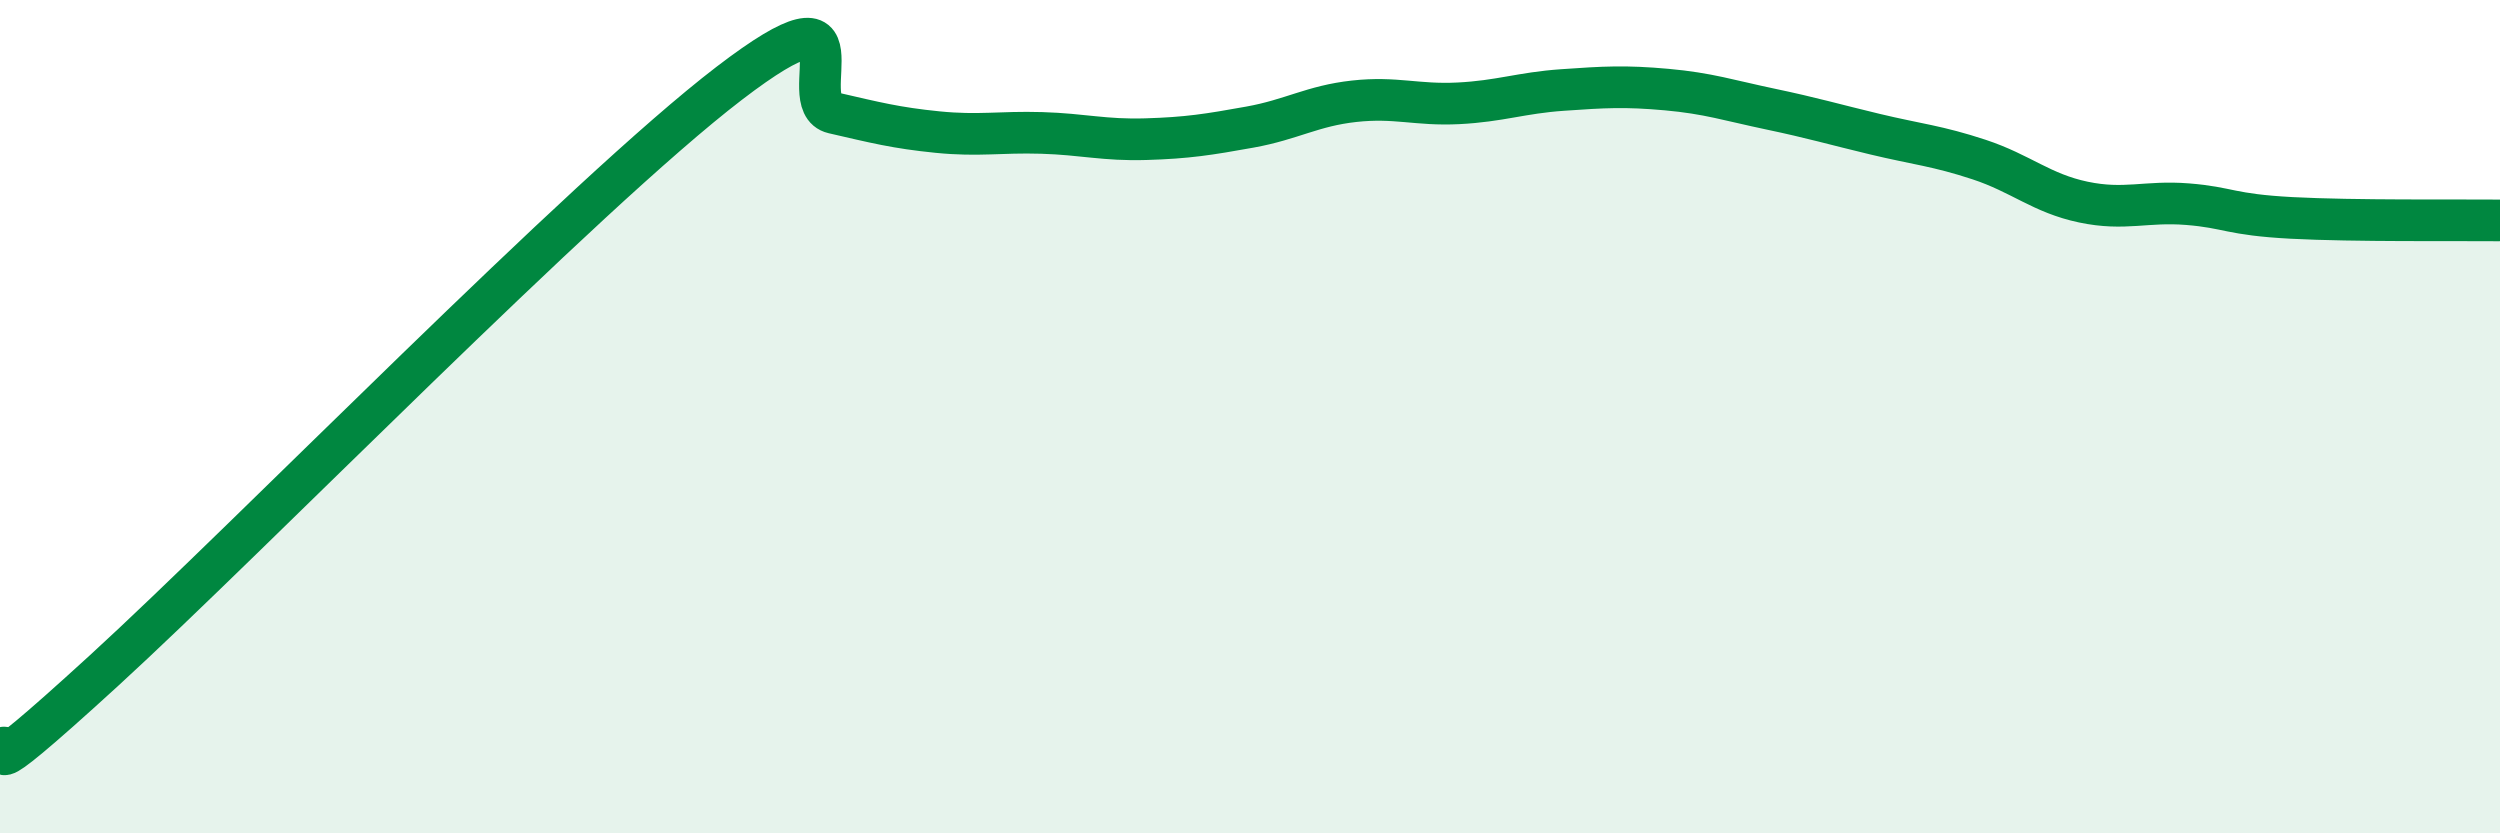 
    <svg width="60" height="20" viewBox="0 0 60 20" xmlns="http://www.w3.org/2000/svg">
      <path
        d="M 0,18 C 0.5,17.62 -1,19.29 2.5,16.09 C 6,12.89 14,4.68 17.5,2 C 21,-0.68 19,2.48 20,2.71 C 21,2.94 21.5,3.07 22.5,3.17 C 23.5,3.27 24,3.16 25,3.19 C 26,3.22 26.5,3.37 27.5,3.34 C 28.5,3.31 29,3.23 30,3.05 C 31,2.87 31.5,2.54 32.5,2.43 C 33.5,2.32 34,2.53 35,2.48 C 36,2.43 36.5,2.23 37.5,2.16 C 38.5,2.09 39,2.06 40,2.15 C 41,2.24 41.5,2.41 42.5,2.62 C 43.5,2.83 44,2.98 45,3.22 C 46,3.46 46.5,3.5 47.5,3.83 C 48.5,4.16 49,4.64 50,4.85 C 51,5.06 51.5,4.82 52.5,4.9 C 53.5,4.98 53.5,5.15 55,5.23 C 56.5,5.31 59,5.28 60,5.29L60 20L0 20Z"
        fill="#008740"
        opacity="0.1"
        stroke-linecap="round"
        stroke-linejoin="round"
      />
      <path
        d="M 0,18 C 0.5,17.62 -1,19.29 2.5,16.09 C 6,12.89 14,4.68 17.5,2 C 21,-0.68 19,2.48 20,2.71 C 21,2.94 21.5,3.07 22.5,3.17 C 23.5,3.27 24,3.16 25,3.19 C 26,3.22 26.5,3.37 27.5,3.34 C 28.5,3.31 29,3.23 30,3.05 C 31,2.87 31.5,2.54 32.5,2.43 C 33.5,2.32 34,2.53 35,2.48 C 36,2.43 36.5,2.23 37.5,2.16 C 38.5,2.09 39,2.06 40,2.15 C 41,2.24 41.5,2.41 42.5,2.62 C 43.5,2.83 44,2.98 45,3.22 C 46,3.46 46.5,3.5 47.5,3.83 C 48.5,4.16 49,4.64 50,4.85 C 51,5.06 51.5,4.82 52.5,4.9 C 53.5,4.98 53.5,5.15 55,5.23 C 56.5,5.31 59,5.28 60,5.29"
        stroke="#008740"
        stroke-width="1"
        fill="none"
        stroke-linecap="round"
        stroke-linejoin="round"
      />
    </svg>
  